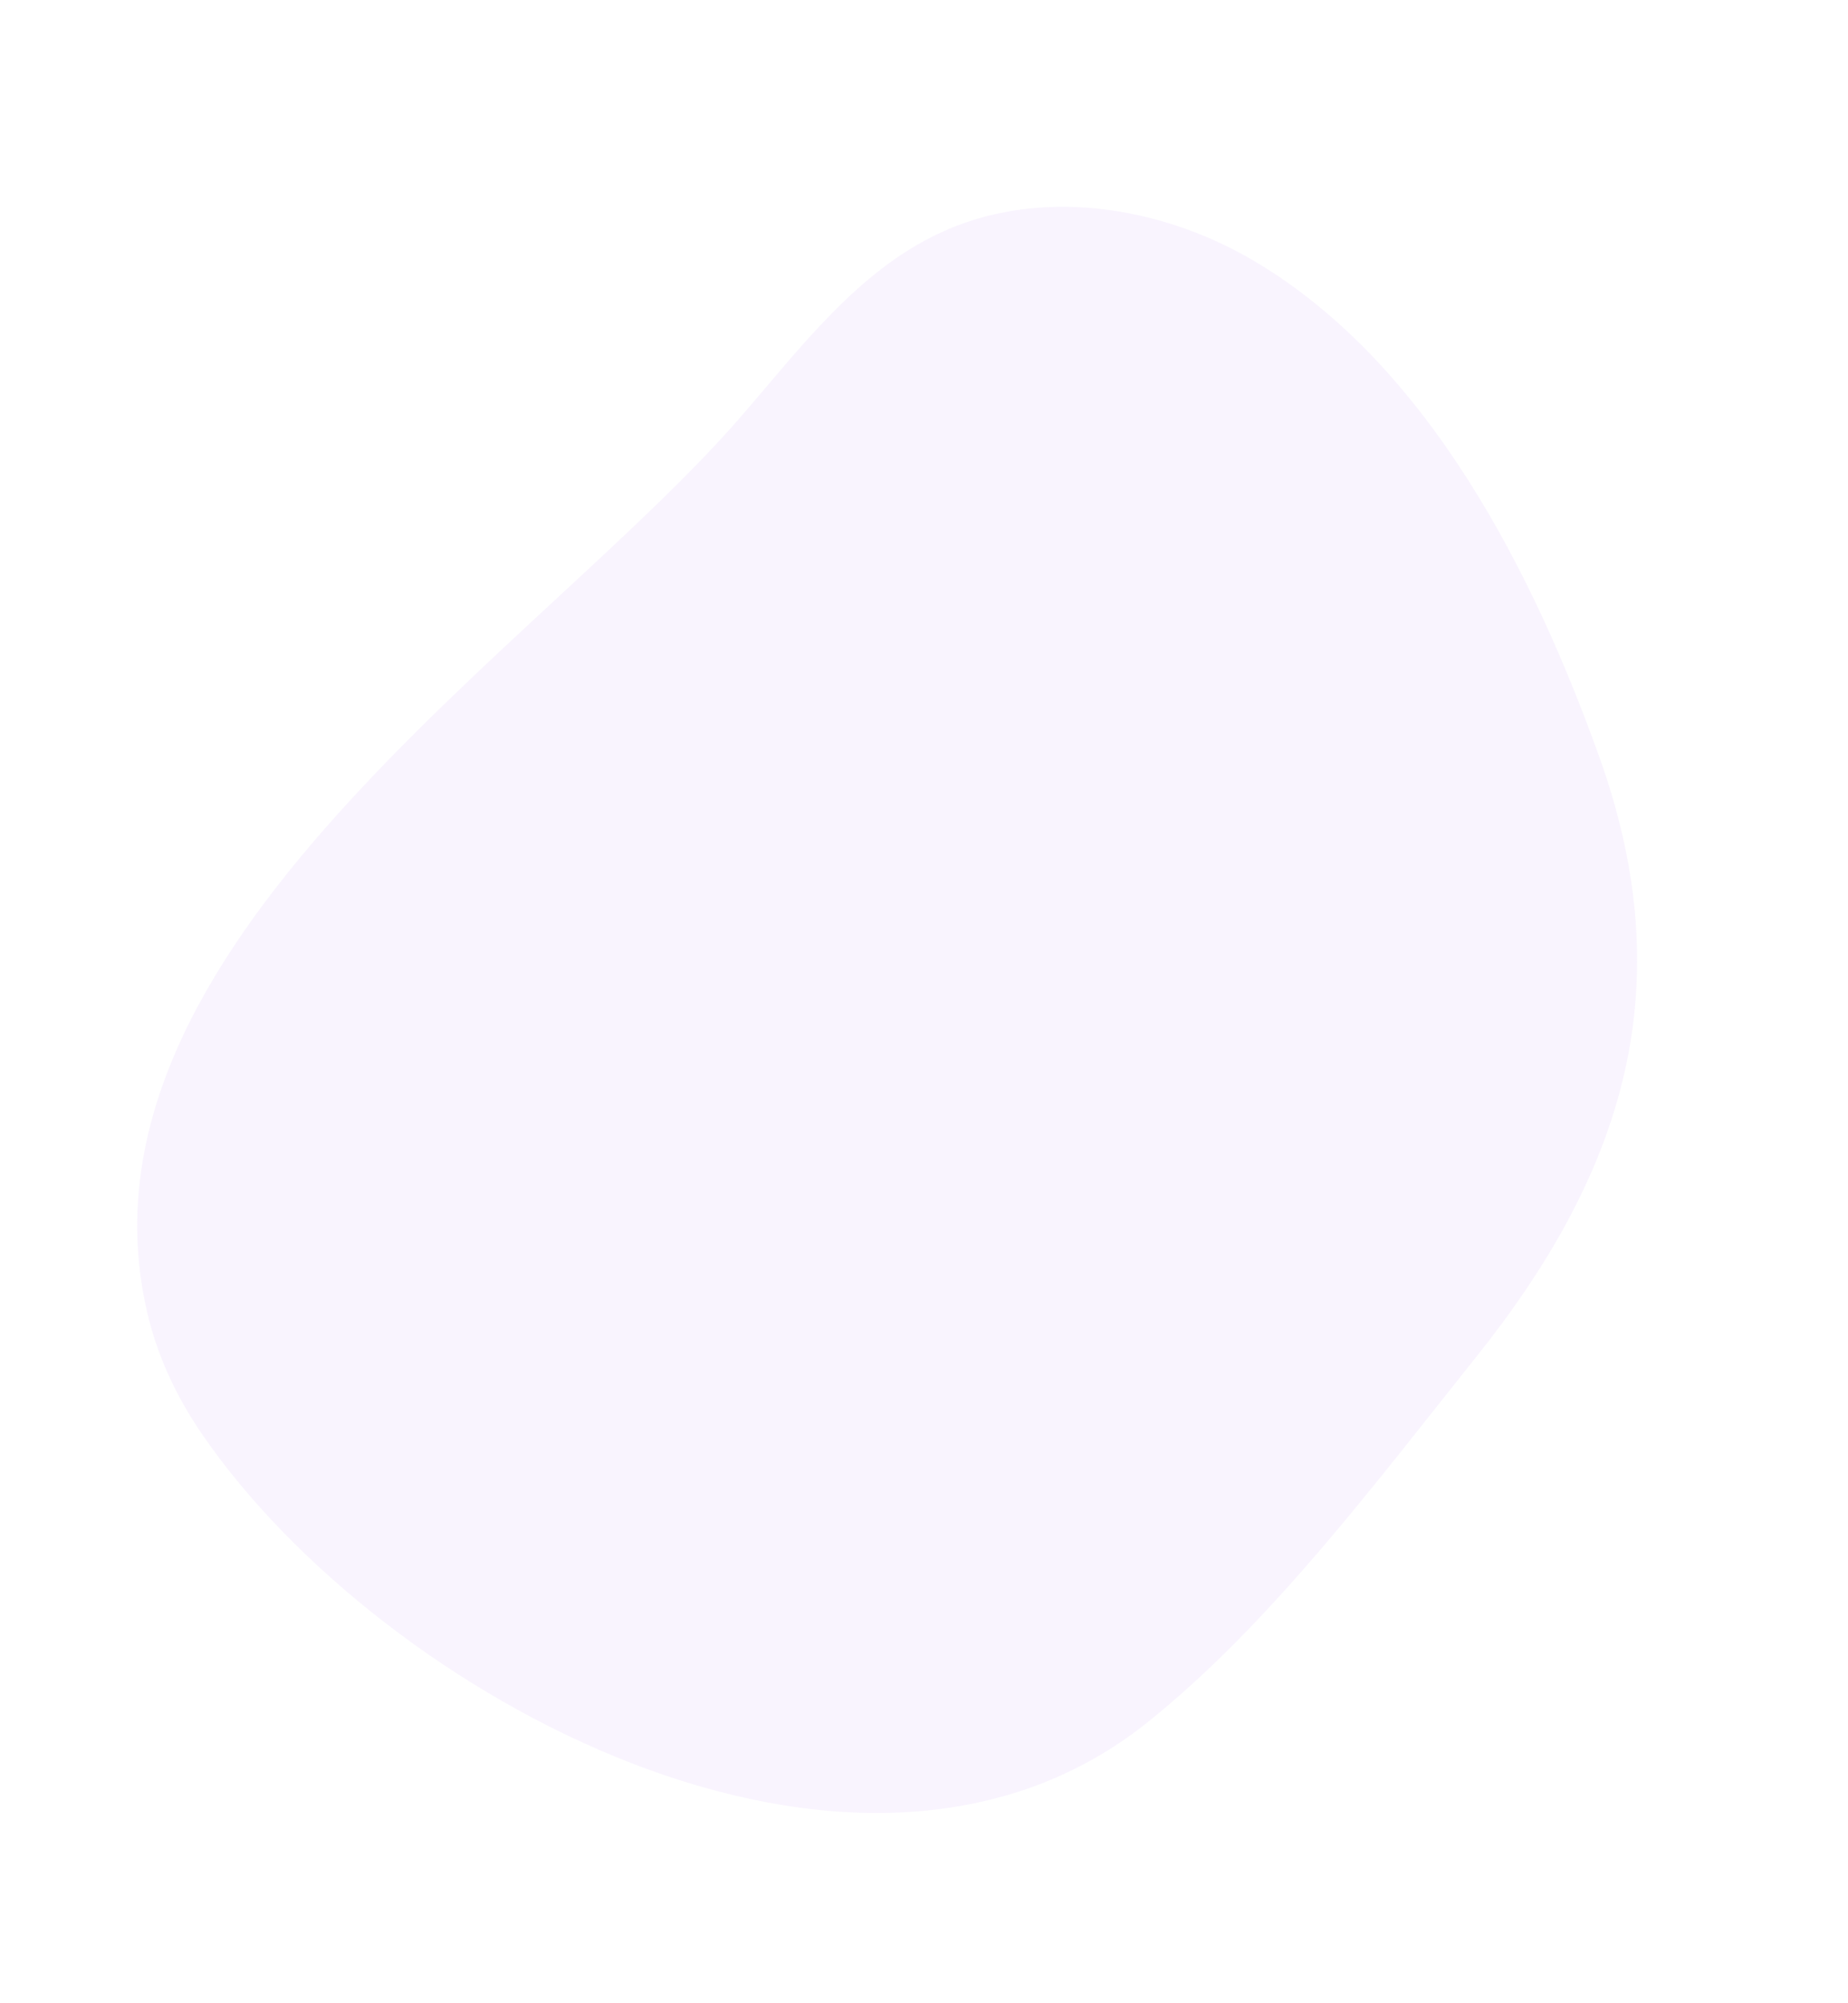 <svg xmlns="http://www.w3.org/2000/svg" width="797.616" height="863.884" viewBox="0 0 797.616 863.884">
  <path id="Path_1416" data-name="Path 1416" d="M592.287,565.446c15.134-9.871,29.068-23.1,41.385-40.367C713.153,413.706,748,183.234,611.09,99.564,552.9,64,479.051,41.908,414.689,20.123c-96.469-32.643-180.028-29.4-261.6,38.316C88.373,112.157,18.795,186.075,2.888,271.8c-8.632,46.522,1.783,98.4,35.381,131.723,27.664,27.451,66.674,39.215,103.081,53.11C265.584,504.043,457.116,653.567,592.287,565.446Z" transform="matrix(-0.342, 0.94, -0.94, -0.342, 797.616, 202.721)" fill="#eee1fe" opacity="0.36"/>
</svg>
